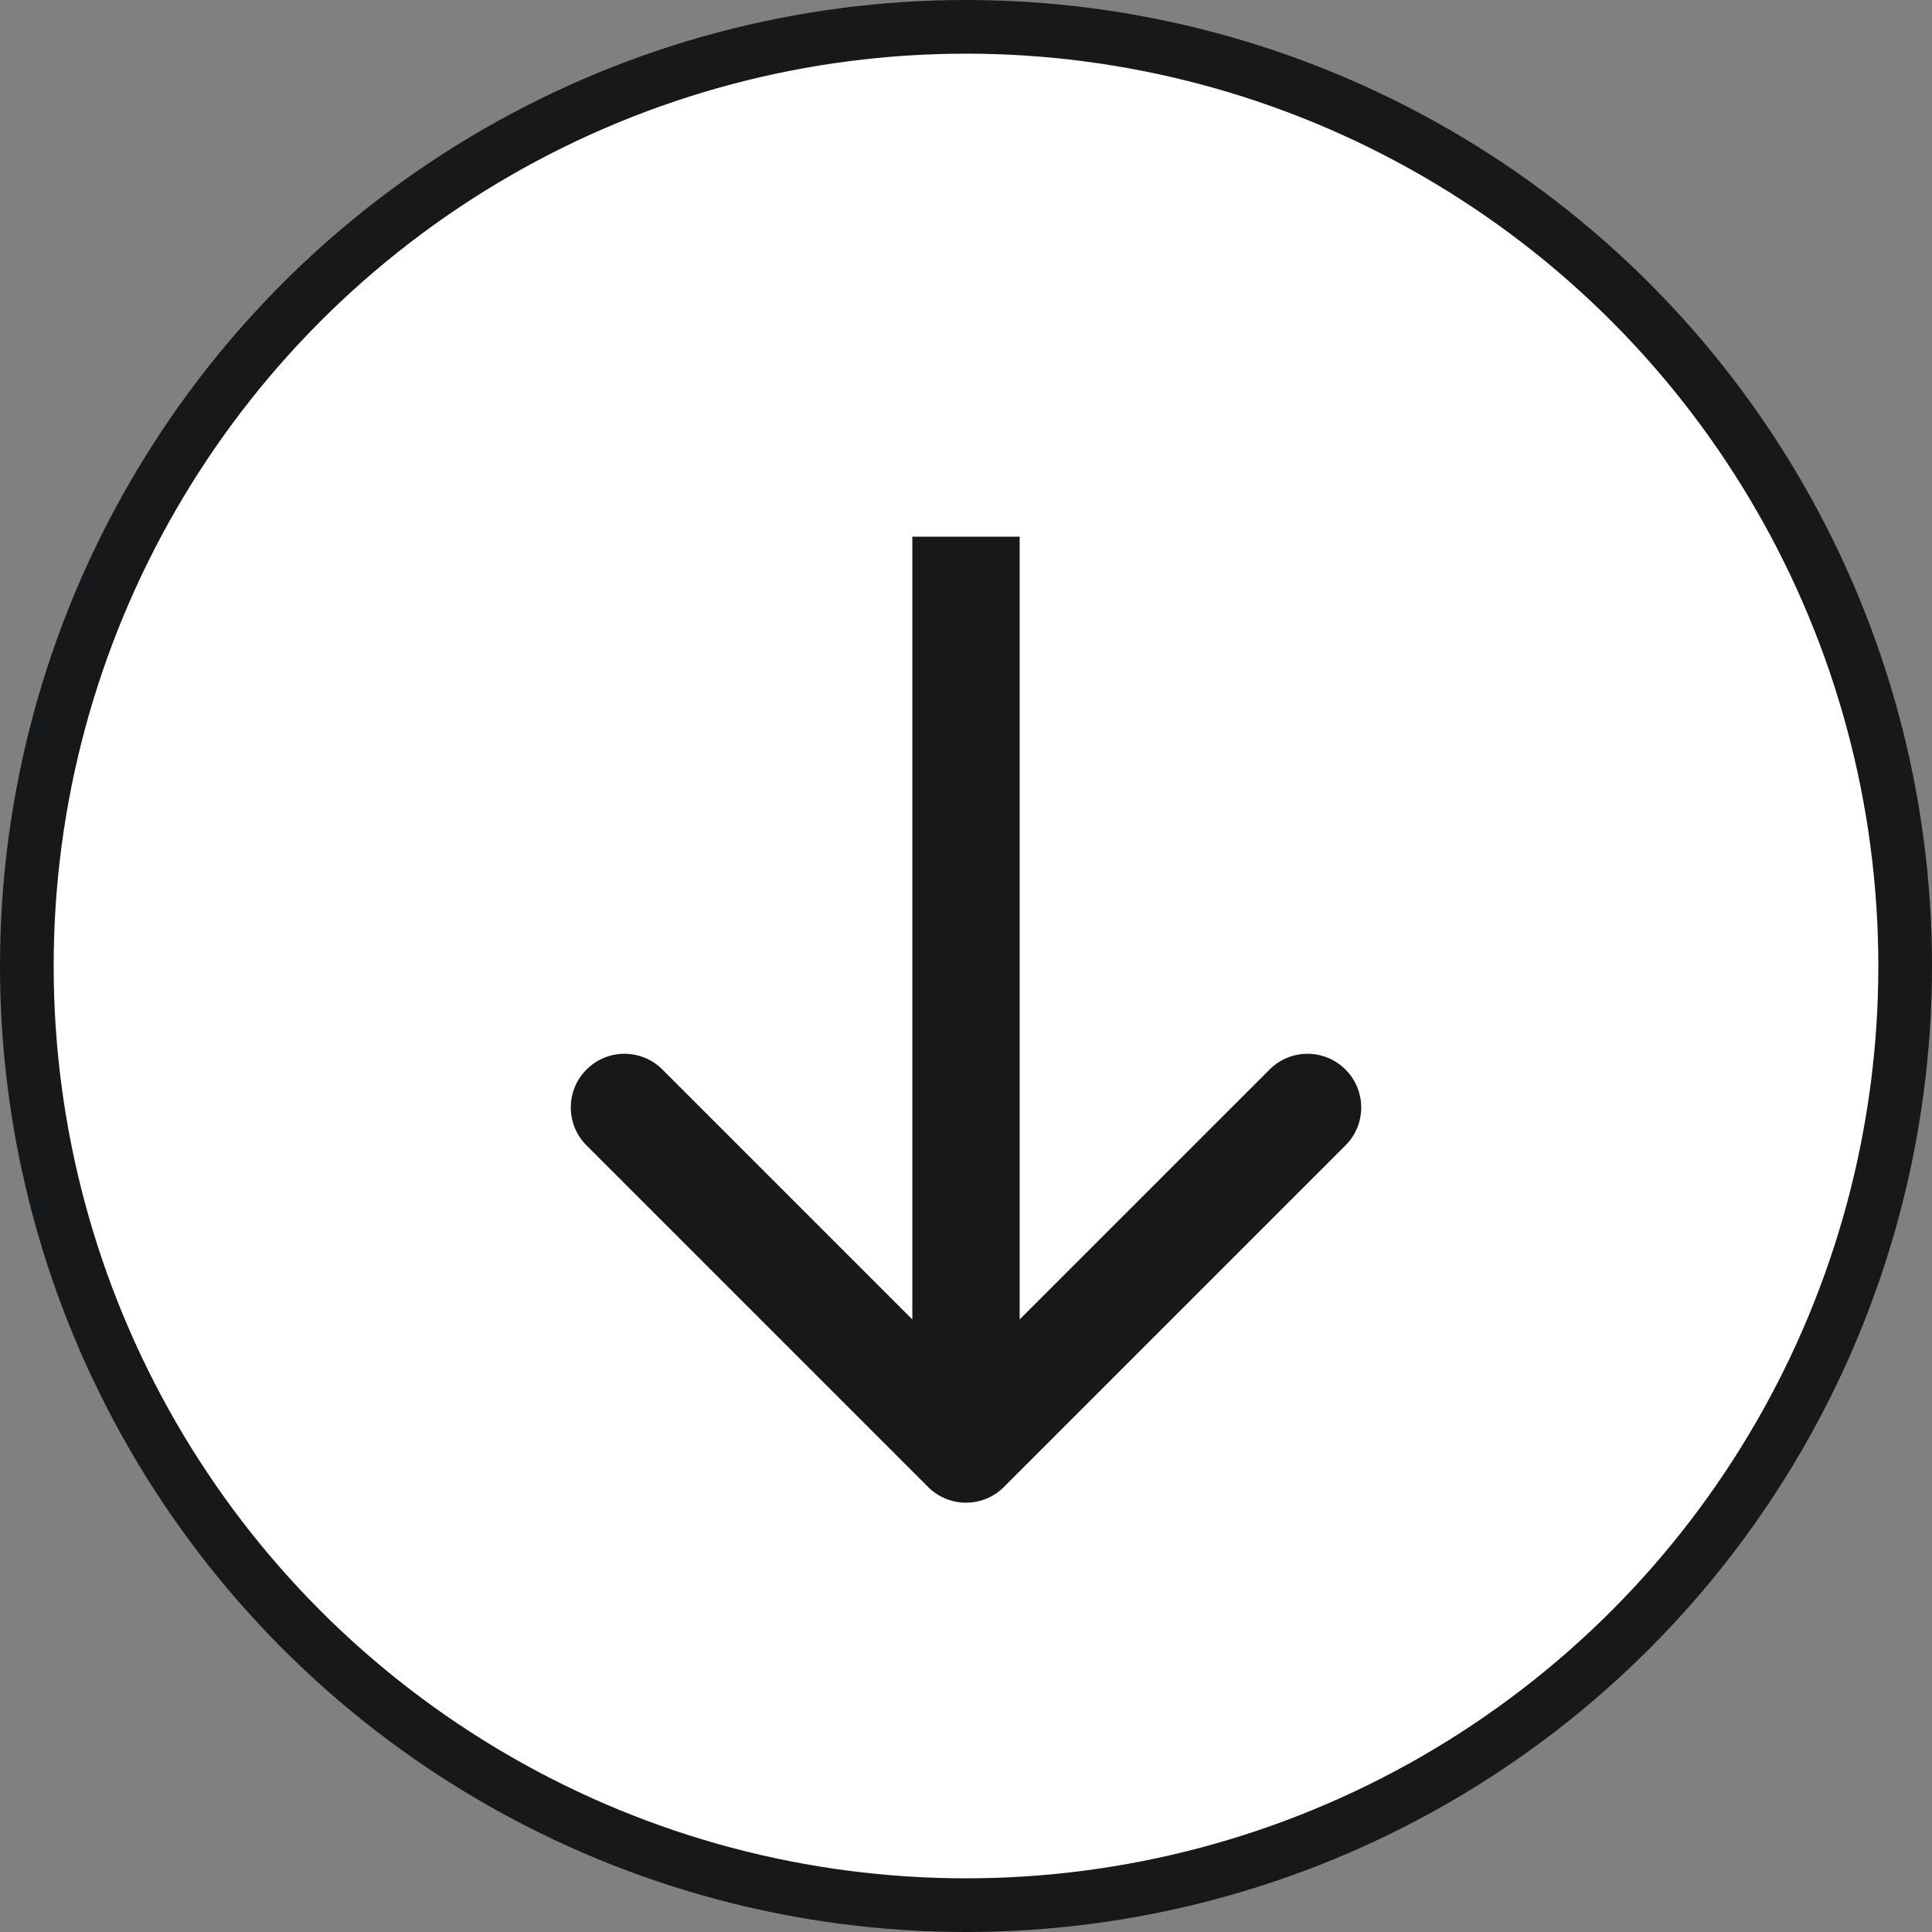 <svg width="36" height="36" viewBox="0 0 36 36" fill="none" xmlns="http://www.w3.org/2000/svg">
<rect x="0" y="0" width="36" height="36" fill="#808080" stroke="none"/>
<circle cx="18" cy="18" r="17.5" fill="white" stroke="#161819"/>
<path d="M18.707 27.707C18.317 28.098 17.683 28.098 17.293 27.707L10.929 21.343C10.538 20.953 10.538 20.32 10.929 19.929C11.319 19.538 11.953 19.538 12.343 19.929L18 25.586L23.657 19.929C24.047 19.538 24.68 19.538 25.071 19.929C25.462 20.32 25.462 20.953 25.071 21.343L18.707 27.707ZM19 10L19 27L17 27L17 10L19 10Z" fill="#161819"/>
</svg>
